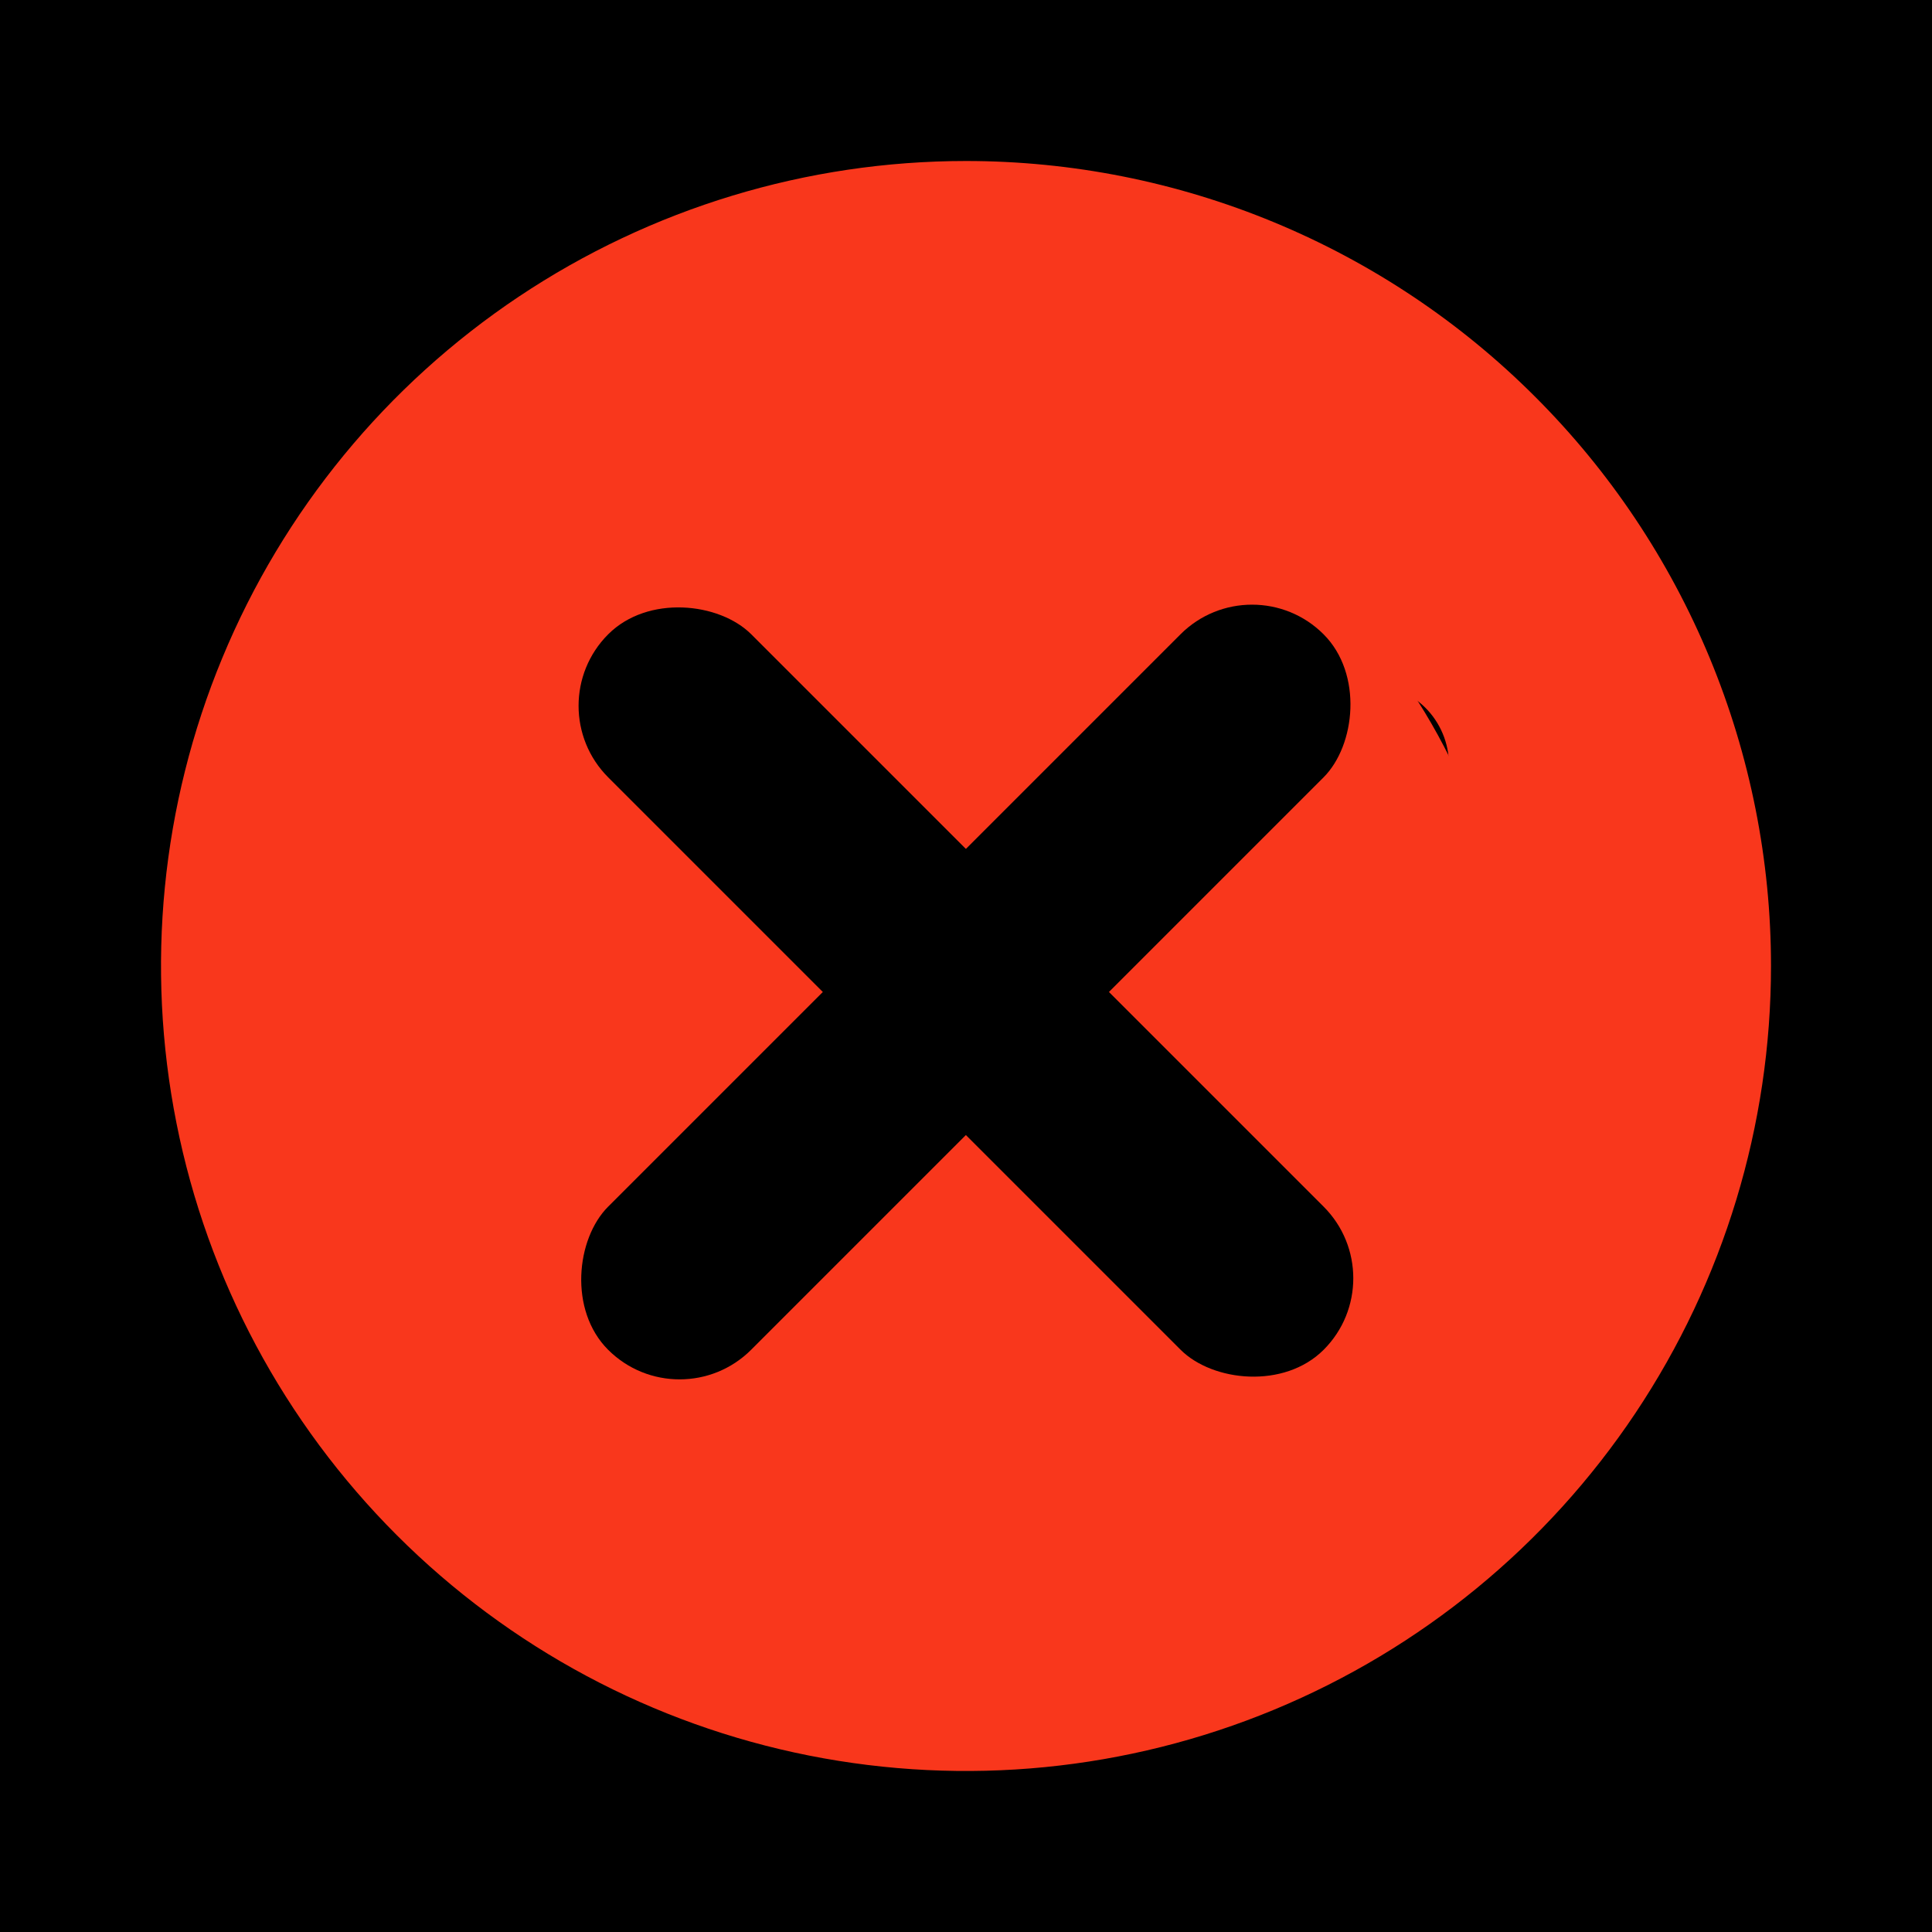 <?xml version="1.0" encoding="UTF-8"?> <svg xmlns="http://www.w3.org/2000/svg" width="18" height="18" viewBox="0 0 18 18" fill="none"><rect width="18" height="18" fill="black"></rect><path d="M9 1.5C7.517 1.5 6.067 1.94 4.833 2.764C3.6 3.588 2.639 4.759 2.071 6.13C1.503 7.5 1.355 9.008 1.644 10.463C1.933 11.918 2.648 13.254 3.697 14.303C4.746 15.352 6.082 16.067 7.537 16.356C8.992 16.645 10.5 16.497 11.87 15.929C13.241 15.361 14.412 14.4 15.236 13.167C16.06 11.933 16.5 10.483 16.5 9C16.5 8.015 16.306 7.04 15.929 6.13C15.552 5.22 15 4.393 14.303 3.697C13.607 3 12.78 2.448 11.87 2.071C10.96 1.694 9.985 1.5 9 1.5ZM13.257 7.678L8.757 11.803C8.615 11.933 8.427 12.004 8.234 12C8.041 11.996 7.856 11.917 7.72 11.78L5.47 9.53C5.398 9.461 5.341 9.378 5.302 9.287C5.262 9.195 5.242 9.097 5.241 8.997C5.24 8.898 5.259 8.799 5.297 8.707C5.334 8.615 5.39 8.531 5.46 8.46C5.531 8.39 5.615 8.334 5.707 8.297C5.799 8.259 5.898 8.24 5.997 8.241C6.097 8.242 6.195 8.262 6.287 8.302C6.378 8.341 6.461 8.398 6.53 8.47L8.273 10.212L12.243 6.572C12.39 6.438 12.584 6.367 12.782 6.376C12.981 6.384 13.168 6.471 13.303 6.618C13.437 6.765 13.508 6.959 13.499 7.157C13.491 7.356 13.404 7.543 13.257 7.678Z" fill="#F9371C"></path><rect x="4" y="4" width="10" height="10" rx="5" fill="#F9371C"></rect><rect x="11.665" y="5.243" width="1.885" height="9.427" rx="0.943" transform="rotate(45 11.665 5.243)" fill="black"></rect><rect x="5" y="6.576" width="1.885" height="9.427" rx="0.943" transform="rotate(-45 5 6.576)" fill="black"></rect></svg> 